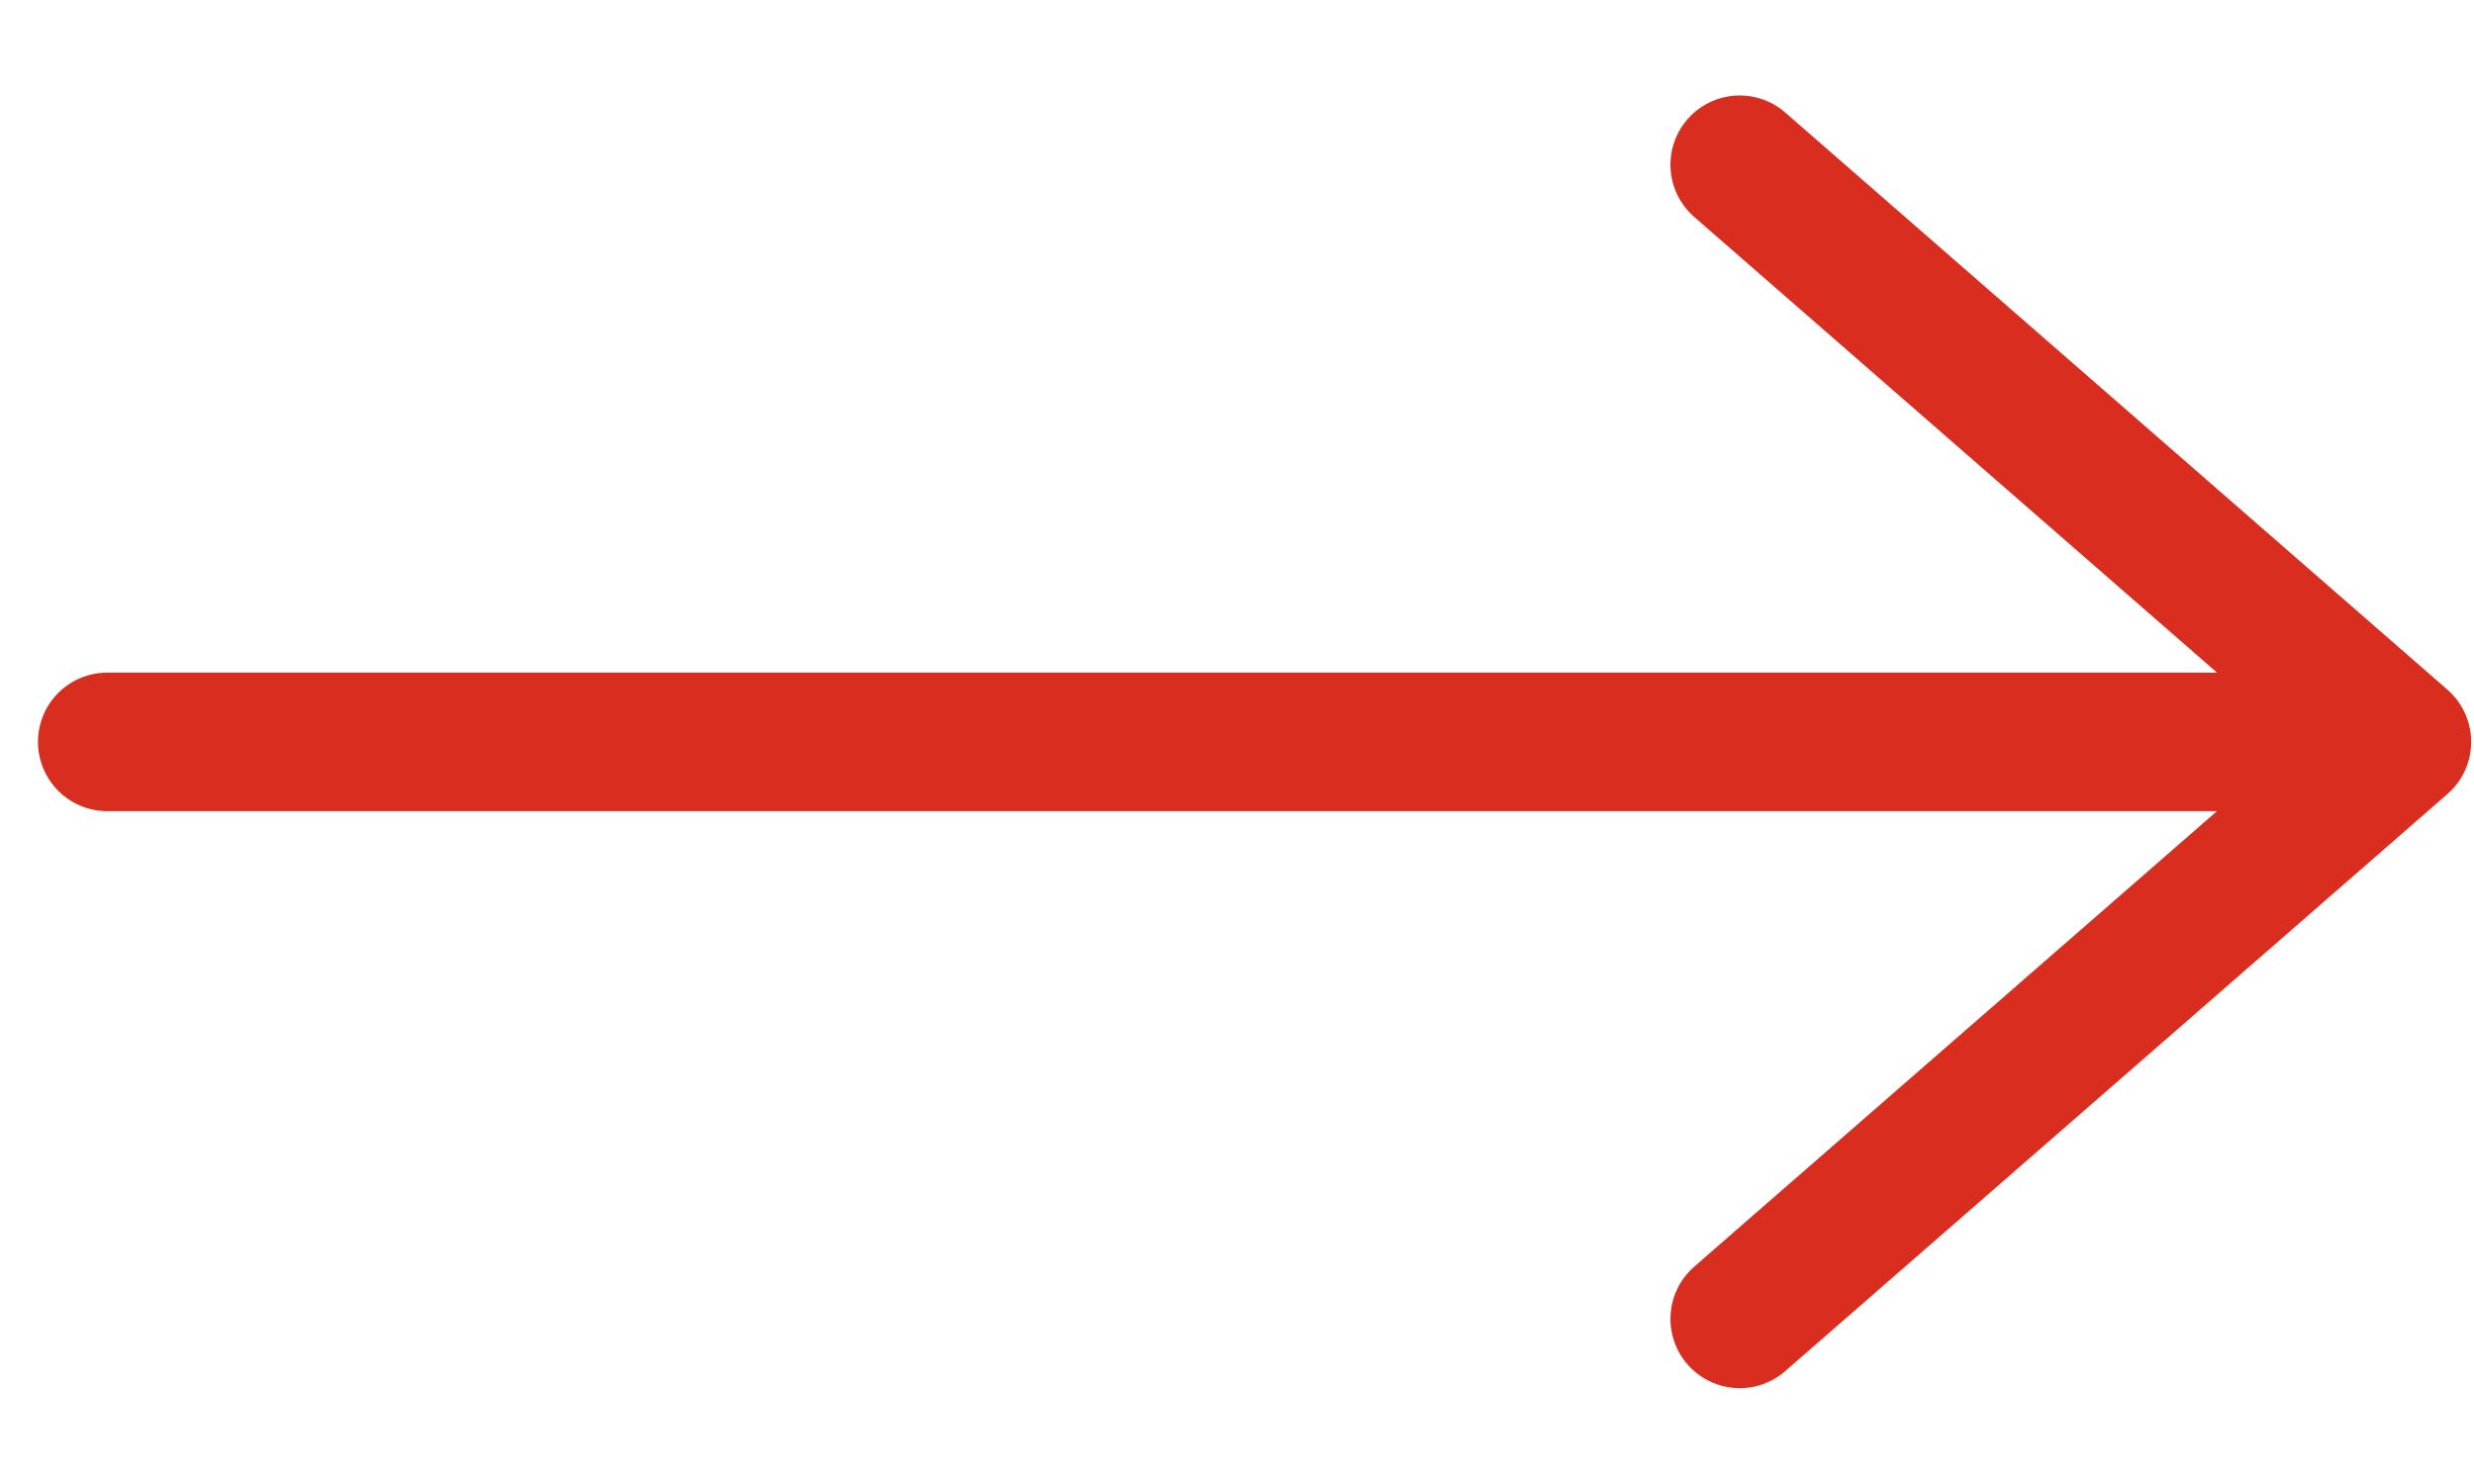 <svg width="20" height="12" viewBox="0 0 20 12" fill="none" xmlns="http://www.w3.org/2000/svg">
<path d="M0.867 5.999H19.417M19.417 5.999L14.064 1.332M19.417 5.999L14.064 10.665" stroke="#D92D20" stroke-width="1.12" stroke-linecap="round" stroke-linejoin="round"/>
</svg>
